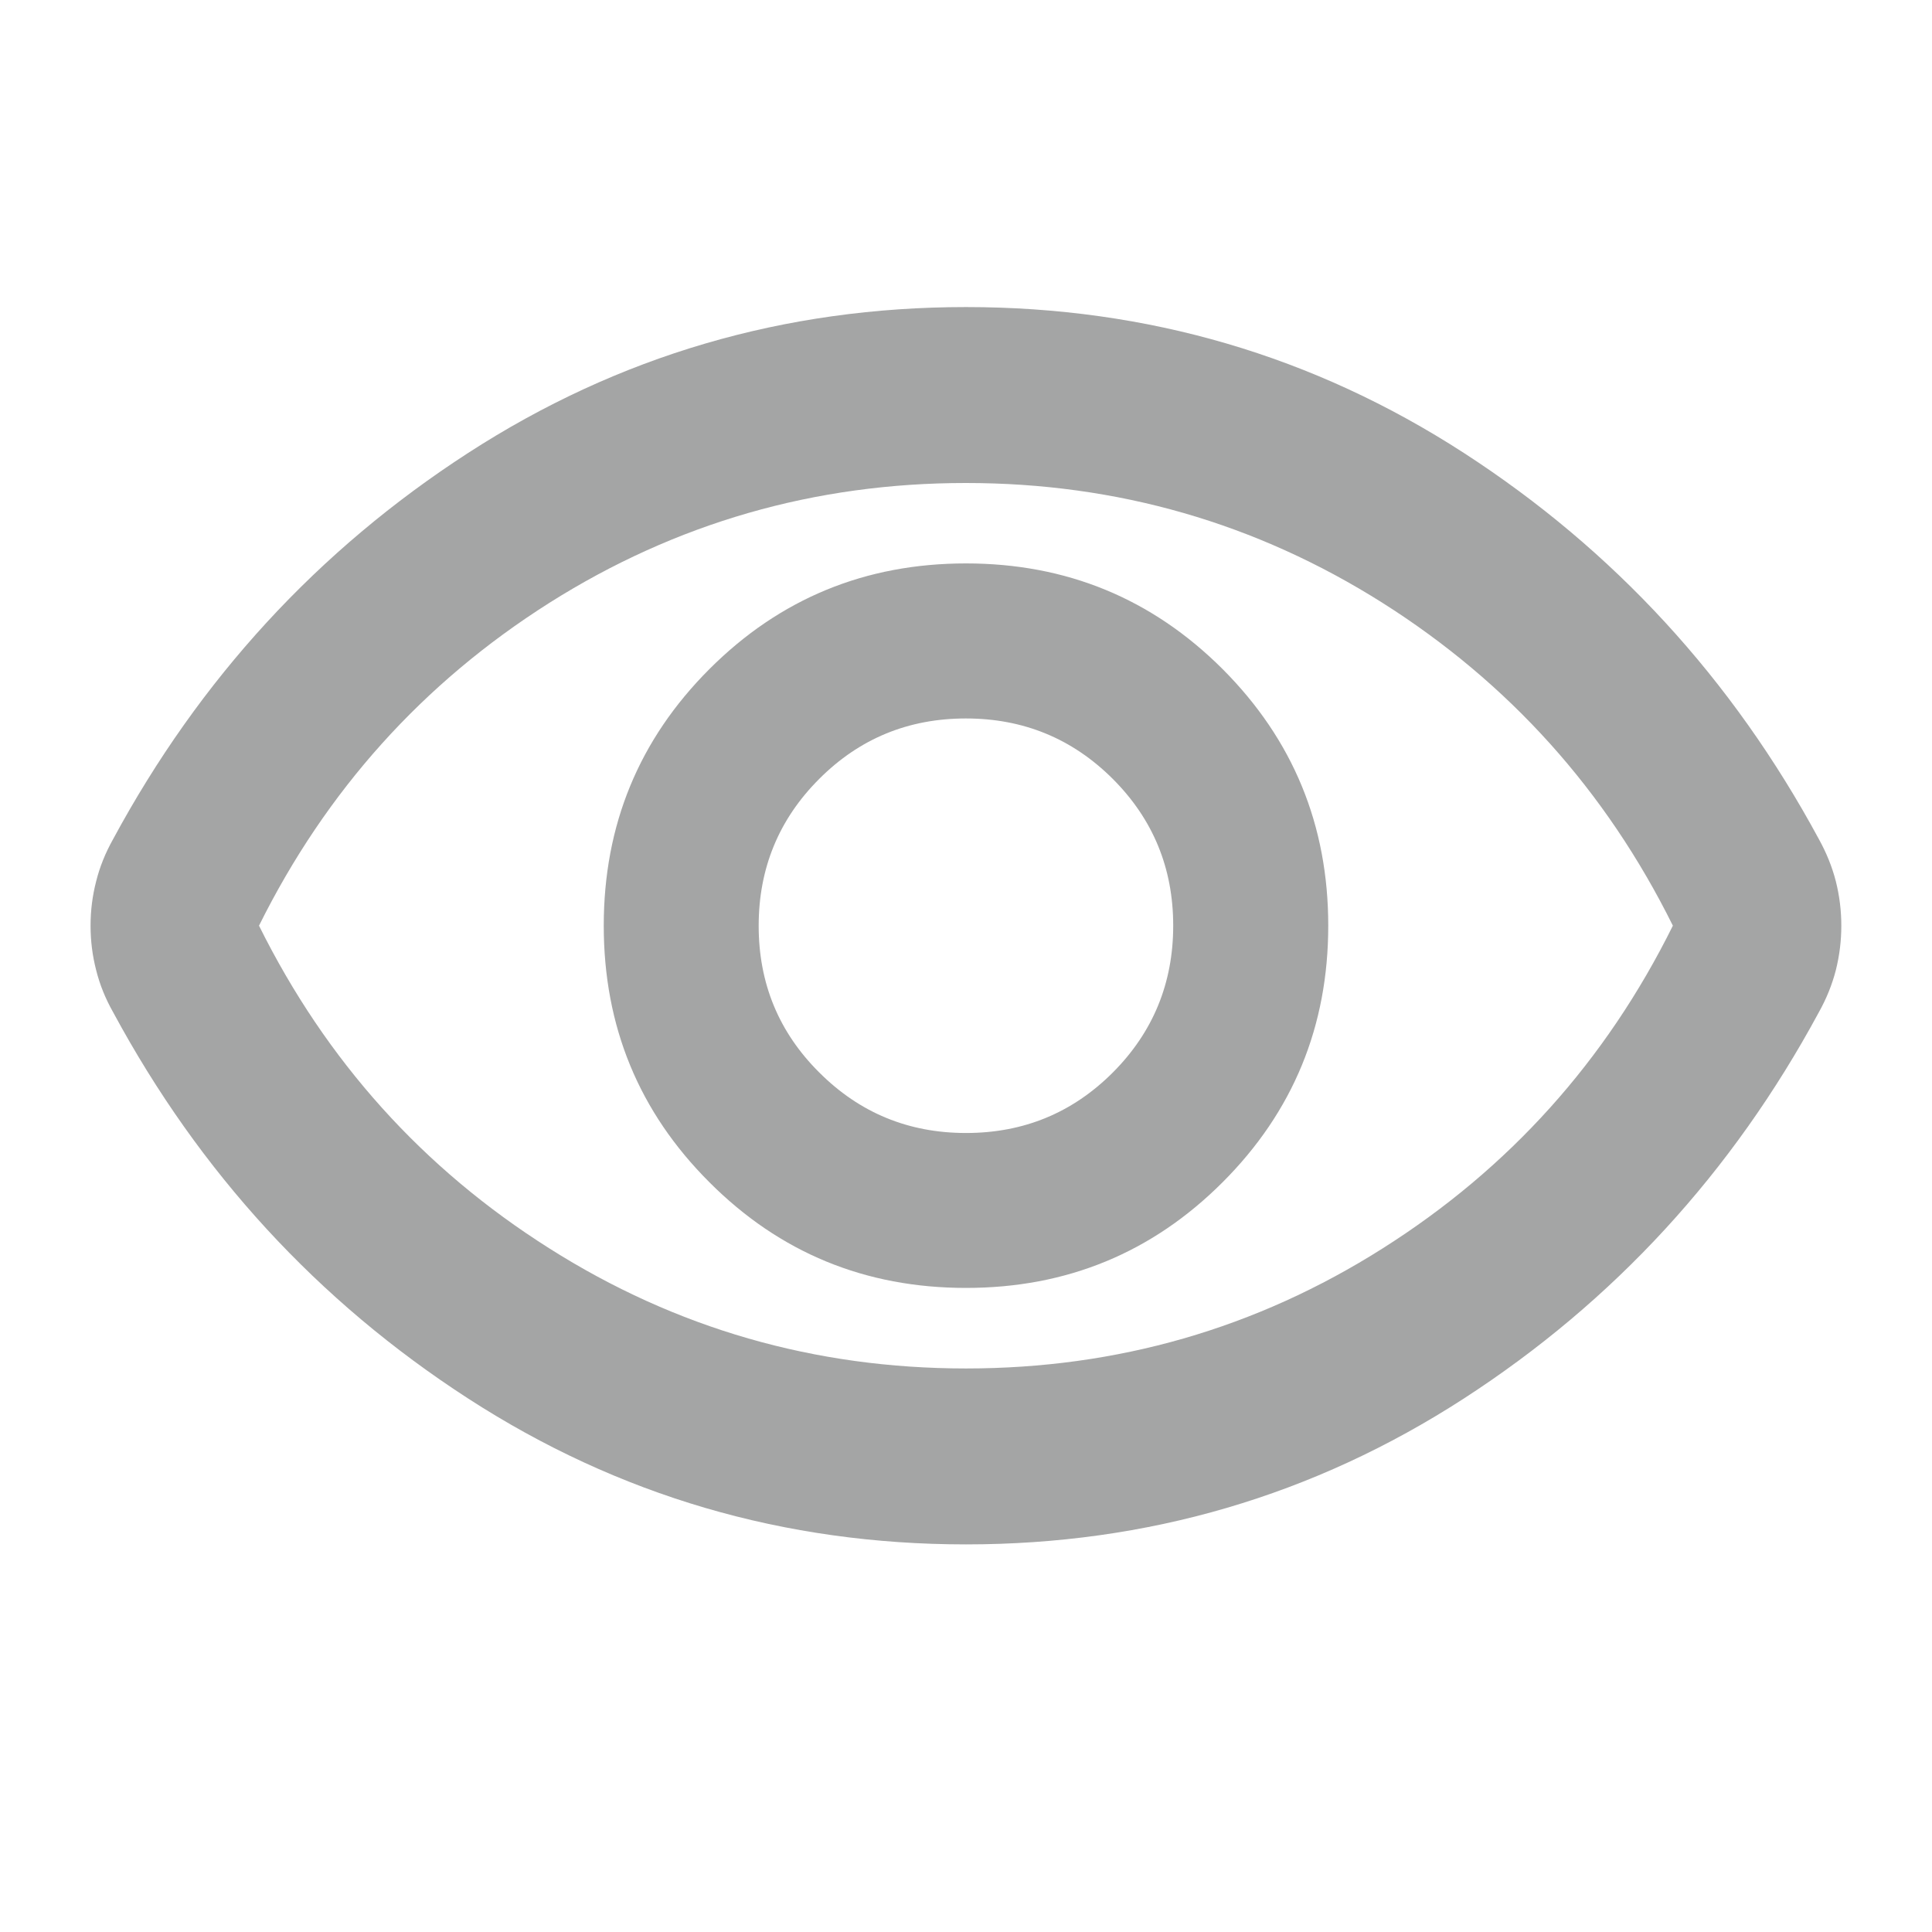 <svg width="16" height="16" viewBox="0 0 16 16" fill="none" xmlns="http://www.w3.org/2000/svg"><g id="visibility"><mask id="mask0_234_3313" style="mask-type:alpha" maskUnits="userSpaceOnUse" x="0" y="0" width="16" height="16"><rect id="Bounding box" width="16" height="16" fill="#D9D9D9"/></mask><g mask="url(#mask0_234_3313)"><path id="visibility_2" d="M8 10.666C8.833 10.666 9.541 10.375 10.125 9.791C10.708 9.208 11 8.5 11 7.666C11 6.833 10.708 6.125 10.125 5.541C9.541 4.958 8.833 4.666 8 4.666C7.166 4.666 6.458 4.958 5.875 5.541C5.291 6.125 5 6.833 5 7.666C5 8.5 5.291 9.208 5.875 9.791C6.458 10.375 7.166 10.666 8 10.666ZM8 9.383C7.524 9.383 7.119 9.216 6.785 8.882C6.45 8.549 6.283 8.144 6.283 7.667C6.283 7.191 6.45 6.785 6.784 6.451C7.117 6.117 7.522 5.95 7.999 5.95C8.476 5.95 8.881 6.117 9.215 6.45C9.549 6.784 9.716 7.189 9.716 7.666C9.716 8.142 9.549 8.548 9.216 8.882C8.882 9.216 8.477 9.383 8 9.383ZM8 12.79C6.495 12.79 5.121 12.387 3.877 11.582C2.633 10.777 1.653 9.711 0.937 8.383C0.873 8.27 0.826 8.154 0.796 8.033C0.765 7.913 0.75 7.791 0.75 7.666C0.75 7.542 0.765 7.42 0.796 7.3C0.826 7.179 0.873 7.063 0.937 6.949C1.653 5.622 2.633 4.556 3.877 3.751C5.121 2.946 6.495 2.543 8 2.543C9.504 2.543 10.879 2.946 12.123 3.751C13.366 4.556 14.346 5.622 15.063 6.949C15.126 7.063 15.173 7.179 15.204 7.3C15.234 7.42 15.249 7.542 15.249 7.666C15.249 7.791 15.234 7.913 15.204 8.033C15.173 8.154 15.126 8.27 15.063 8.383C14.346 9.711 13.366 10.777 12.123 11.582C10.879 12.387 9.504 12.79 8 12.79ZM8 11.333C9.253 11.333 10.403 11.002 11.45 10.339C12.497 9.677 13.299 8.786 13.854 7.666C13.299 6.547 12.497 5.656 11.45 4.993C10.402 4.331 9.252 4 7.999 4C6.747 4 5.597 4.331 4.549 4.993C3.502 5.656 2.701 6.547 2.145 7.666C2.701 8.786 3.502 9.677 4.55 10.339C5.597 11.002 6.747 11.333 8 11.333Z" fill="#1D2020" fill-opacity="0.4"/></g></g></svg>